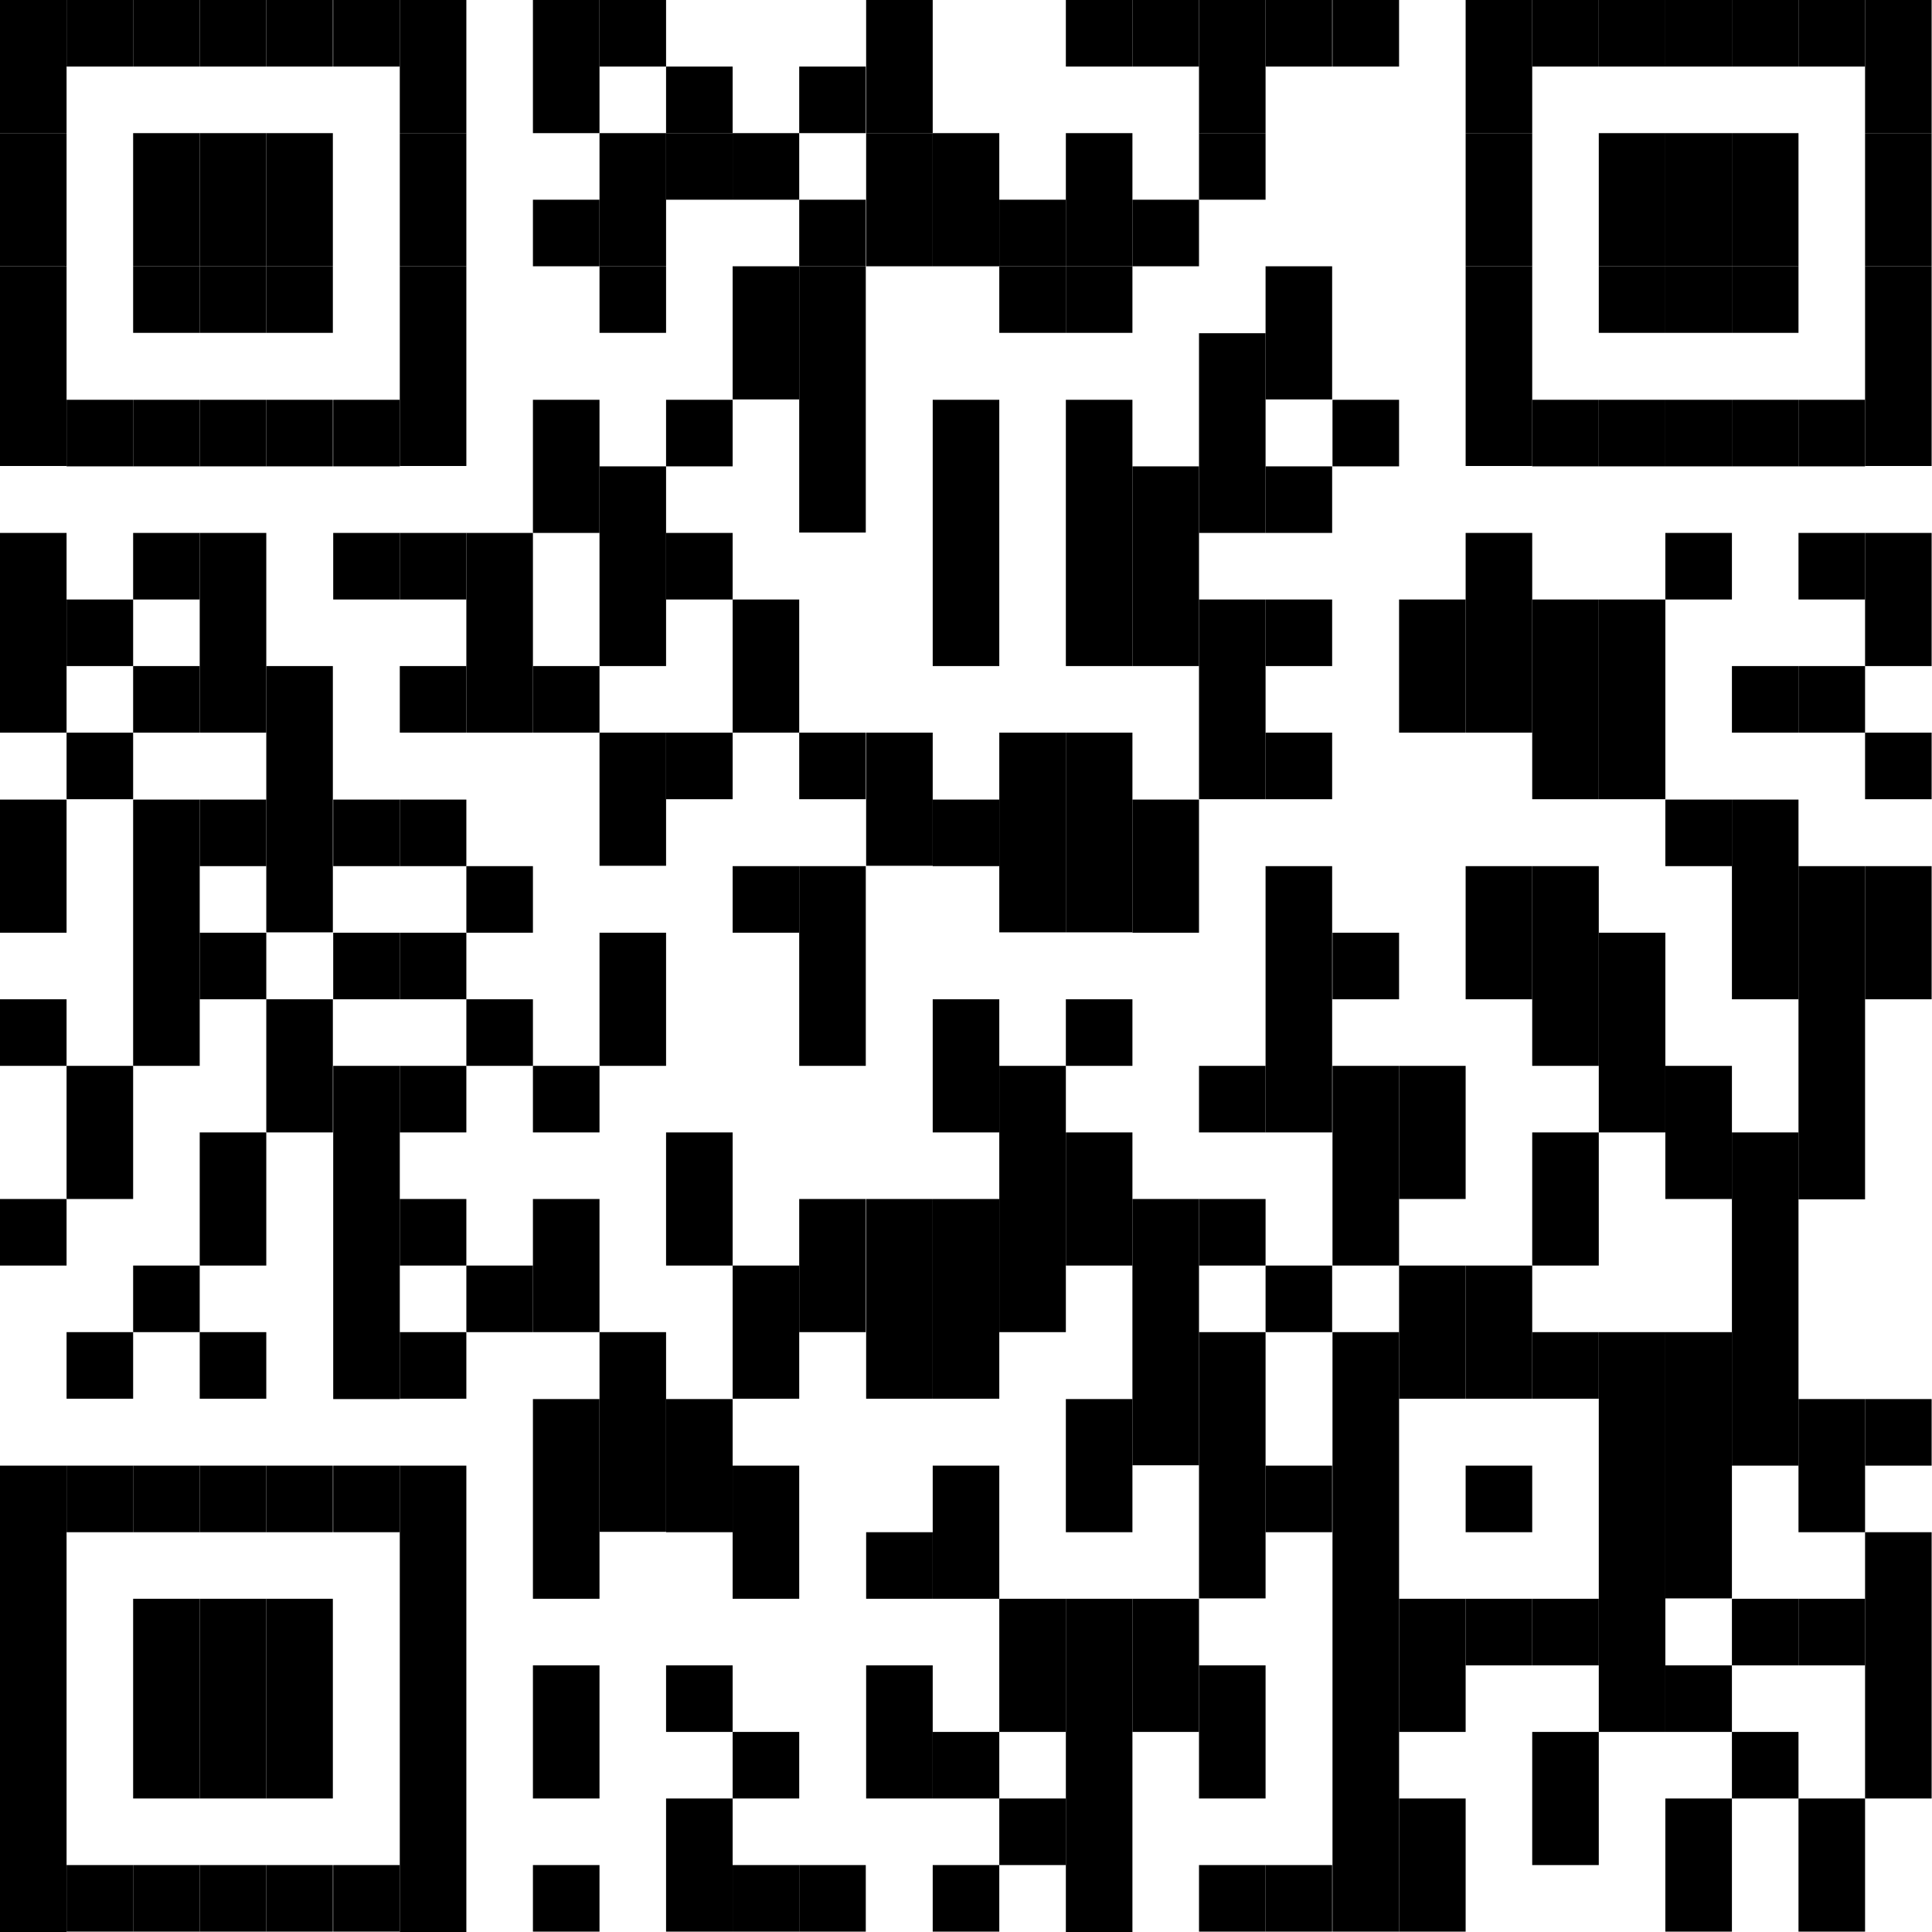 <?xml version="1.0" encoding="UTF-8"?>
<svg id="Layer_2" data-name="Layer 2" xmlns="http://www.w3.org/2000/svg" viewBox="0 0 53.4 53.4">
  <g id="Layer_1-2" data-name="Layer 1">
    <g>
      <rect width="1.84" height="3.68"/>
      <rect y="3.68" width="1.84" height="3.68"/>
      <rect y="7.36" width="1.84" height="5.52"/>
      <rect y="14.73" width="1.84" height="5.52"/>
      <rect y="22.1" width="1.84" height="3.68"/>
      <rect y="27.62" width="1.84" height="1.84"/>
      <rect y="33.14" width="1.84" height="1.84"/>
      <rect y="40.51" width="1.84" height="12.89"/>
      <rect x="1.84" width="1.84" height="1.84"/>
      <rect x="1.84" y="11.05" width="1.84" height="1.84"/>
      <rect x="1.84" y="16.57" width="1.84" height="1.84"/>
      <rect x="1.84" y="20.25" width="1.84" height="1.84"/>
      <rect x="1.84" y="29.46" width="1.84" height="3.68"/>
      <rect x="1.84" y="36.82" width="1.84" height="1.84"/>
      <rect x="1.84" y="40.51" width="1.84" height="1.84"/>
      <rect x="1.84" y="51.55" width="1.84" height="1.84"/>
      <rect x="3.68" width="1.84" height="1.84"/>
      <rect x="3.68" y="3.68" width="1.84" height="3.68"/>
      <rect x="3.68" y="7.36" width="1.84" height="1.84"/>
      <rect x="3.68" y="11.05" width="1.84" height="1.84"/>
      <rect x="3.68" y="14.73" width="1.84" height="1.84"/>
      <rect x="3.68" y="18.41" width="1.84" height="1.84"/>
      <rect x="3.68" y="22.1" width="1.84" height="7.36"/>
      <rect x="3.68" y="34.98" width="1.84" height="1.84"/>
      <rect x="3.68" y="40.51" width="1.84" height="1.84"/>
      <rect x="3.68" y="44.19" width="1.84" height="5.52"/>
      <rect x="3.68" y="51.55" width="1.84" height="1.84"/>
      <rect x="5.52" width="1.84" height="1.84"/>
      <rect x="5.52" y="3.68" width="1.84" height="3.68"/>
      <rect x="5.52" y="7.36" width="1.84" height="1.84"/>
      <rect x="5.52" y="11.05" width="1.84" height="1.84"/>
      <rect x="5.52" y="14.73" width="1.84" height="5.52"/>
      <rect x="5.52" y="22.1" width="1.84" height="1.84"/>
      <rect x="5.52" y="25.78" width="1.84" height="1.84"/>
      <rect x="5.52" y="31.3" width="1.84" height="3.68"/>
      <rect x="5.52" y="36.82" width="1.84" height="1.84"/>
      <rect x="5.52" y="40.51" width="1.84" height="1.84"/>
      <rect x="5.52" y="44.19" width="1.84" height="5.52"/>
      <rect x="5.52" y="51.55" width="1.84" height="1.84"/>
      <rect x="7.36" width="1.84" height="1.84"/>
      <rect x="7.36" y="3.68" width="1.84" height="3.68"/>
      <rect x="7.36" y="7.36" width="1.84" height="1.84"/>
      <rect x="7.36" y="11.05" width="1.84" height="1.84"/>
      <rect x="7.36" y="18.41" width="1.84" height="7.36"/>
      <rect x="7.36" y="27.62" width="1.84" height="3.68"/>
      <rect x="7.36" y="40.51" width="1.84" height="1.84"/>
      <rect x="7.36" y="44.19" width="1.84" height="5.52"/>
      <rect x="7.36" y="51.55" width="1.84" height="1.84"/>
      <rect x="9.21" width="1.84" height="1.84"/>
      <rect x="9.21" y="11.05" width="1.84" height="1.84"/>
      <rect x="9.21" y="14.73" width="1.84" height="1.84"/>
      <rect x="9.21" y="22.1" width="1.84" height="1.84"/>
      <rect x="9.21" y="25.78" width="1.84" height="1.84"/>
      <rect x="9.21" y="29.46" width="1.84" height="9.21"/>
      <rect x="9.21" y="40.51" width="1.84" height="1.84"/>
      <rect x="9.21" y="51.55" width="1.84" height="1.84"/>
      <rect x="11.05" width="1.84" height="3.68"/>
      <rect x="11.05" y="3.68" width="1.84" height="3.68"/>
      <rect x="11.05" y="7.36" width="1.84" height="5.52"/>
      <rect x="11.05" y="14.73" width="1.84" height="1.84"/>
      <rect x="11.05" y="18.41" width="1.84" height="1.84"/>
      <rect x="11.05" y="22.1" width="1.84" height="1.84"/>
      <rect x="11.05" y="25.78" width="1.84" height="1.84"/>
      <rect x="11.05" y="29.46" width="1.84" height="1.84"/>
      <rect x="11.05" y="33.14" width="1.84" height="1.84"/>
      <rect x="11.05" y="36.82" width="1.84" height="1.84"/>
      <rect x="11.05" y="40.51" width="1.84" height="12.89"/>
      <rect x="12.89" y="14.73" width="1.84" height="5.52"/>
      <rect x="12.89" y="23.94" width="1.84" height="1.84"/>
      <rect x="12.89" y="27.62" width="1.84" height="1.84"/>
      <rect x="12.89" y="34.98" width="1.84" height="1.84"/>
      <rect x="14.73" width="1.84" height="3.68"/>
      <rect x="14.73" y="5.52" width="1.84" height="1.84"/>
      <rect x="14.73" y="11.05" width="1.84" height="3.68"/>
      <rect x="14.73" y="18.41" width="1.84" height="1.84"/>
      <rect x="14.73" y="29.46" width="1.84" height="1.84"/>
      <rect x="14.73" y="33.14" width="1.84" height="3.68"/>
      <rect x="14.73" y="38.67" width="1.84" height="5.52"/>
      <rect x="14.73" y="46.03" width="1.84" height="3.68"/>
      <rect x="14.73" y="51.55" width="1.84" height="1.84"/>
      <rect x="16.57" width="1.84" height="1.84"/>
      <rect x="16.57" y="3.68" width="1.84" height="3.68"/>
      <rect x="16.57" y="7.36" width="1.84" height="1.84"/>
      <rect x="16.57" y="12.89" width="1.84" height="5.52"/>
      <rect x="16.57" y="20.25" width="1.84" height="3.68"/>
      <rect x="16.57" y="25.78" width="1.84" height="3.68"/>
      <rect x="16.57" y="36.82" width="1.84" height="5.52"/>
      <rect x="18.41" y="1.84" width="1.84" height="1.84"/>
      <rect x="18.41" y="3.68" width="1.84" height="1.84"/>
      <rect x="18.41" y="11.05" width="1.84" height="1.84"/>
      <rect x="18.41" y="14.73" width="1.84" height="1.84"/>
      <rect x="18.41" y="20.25" width="1.84" height="1.84"/>
      <rect x="18.41" y="31.3" width="1.84" height="3.68"/>
      <rect x="18.41" y="38.67" width="1.84" height="3.68"/>
      <rect x="18.41" y="46.03" width="1.84" height="1.84"/>
      <rect x="18.41" y="49.71" width="1.84" height="3.68"/>
      <rect x="20.25" y="3.68" width="1.84" height="1.84"/>
      <rect x="20.25" y="7.36" width="1.84" height="3.68"/>
      <rect x="20.25" y="16.57" width="1.84" height="3.68"/>
      <rect x="20.25" y="23.94" width="1.84" height="1.84"/>
      <rect x="20.25" y="34.98" width="1.84" height="3.68"/>
      <rect x="20.25" y="40.51" width="1.84" height="3.68"/>
      <rect x="20.25" y="47.87" width="1.84" height="1.84"/>
      <rect x="20.25" y="51.55" width="1.84" height="1.84"/>
      <rect x="22.09" y="1.84" width="1.84" height="1.84"/>
      <rect x="22.09" y="5.52" width="1.84" height="1.84"/>
      <rect x="22.09" y="7.36" width="1.84" height="7.36"/>
      <rect x="22.09" y="20.25" width="1.84" height="1.84"/>
      <rect x="22.09" y="23.94" width="1.84" height="5.52"/>
      <rect x="22.09" y="33.14" width="1.84" height="3.68"/>
      <rect x="22.09" y="51.55" width="1.84" height="1.84"/>
      <rect x="23.94" width="1.84" height="3.68"/>
      <rect x="23.94" y="3.68" width="1.84" height="3.68"/>
      <rect x="23.94" y="20.25" width="1.84" height="3.68"/>
      <rect x="23.94" y="33.14" width="1.84" height="5.52"/>
      <rect x="23.94" y="42.35" width="1.84" height="1.84"/>
      <rect x="23.94" y="46.03" width="1.84" height="3.68"/>
      <rect x="25.78" y="3.68" width="1.84" height="3.68"/>
      <rect x="25.78" y="11.05" width="1.84" height="7.36"/>
      <rect x="25.78" y="22.1" width="1.84" height="1.84"/>
      <rect x="25.78" y="27.62" width="1.84" height="3.68"/>
      <rect x="25.78" y="33.14" width="1.84" height="5.52"/>
      <rect x="25.78" y="40.51" width="1.84" height="3.68"/>
      <rect x="25.78" y="47.87" width="1.84" height="1.84"/>
      <rect x="25.78" y="51.55" width="1.84" height="1.84"/>
      <rect x="27.62" y="5.52" width="1.84" height="1.84"/>
      <rect x="27.62" y="7.36" width="1.84" height="1.84"/>
      <rect x="27.62" y="20.25" width="1.84" height="5.52"/>
      <rect x="27.62" y="29.46" width="1.84" height="7.36"/>
      <rect x="27.62" y="44.19" width="1.84" height="3.68"/>
      <rect x="27.62" y="49.71" width="1.84" height="1.84"/>
      <rect x="29.46" width="1.84" height="1.84"/>
      <rect x="29.46" y="3.68" width="1.84" height="3.68"/>
      <rect x="29.46" y="7.36" width="1.84" height="1.84"/>
      <rect x="29.46" y="11.05" width="1.84" height="7.36"/>
      <rect x="29.46" y="20.25" width="1.84" height="5.52"/>
      <rect x="29.46" y="27.62" width="1.84" height="1.84"/>
      <rect x="29.46" y="31.3" width="1.84" height="3.68"/>
      <rect x="29.46" y="38.67" width="1.84" height="3.68"/>
      <rect x="29.46" y="44.19" width="1.84" height="9.21"/>
      <rect x="31.3" width="1.84" height="1.84"/>
      <rect x="31.3" y="5.52" width="1.84" height="1.84"/>
      <rect x="31.3" y="12.89" width="1.84" height="5.52"/>
      <rect x="31.3" y="22.1" width="1.84" height="3.68"/>
      <rect x="31.3" y="33.14" width="1.84" height="7.36"/>
      <rect x="31.3" y="44.19" width="1.84" height="3.68"/>
      <rect x="33.14" width="1.84" height="3.68"/>
      <rect x="33.14" y="3.68" width="1.84" height="1.84"/>
      <rect x="33.14" y="9.21" width="1.84" height="5.52"/>
      <rect x="33.14" y="16.57" width="1.84" height="5.52"/>
      <rect x="33.14" y="29.46" width="1.84" height="1.84"/>
      <rect x="33.14" y="33.14" width="1.84" height="1.84"/>
      <rect x="33.14" y="36.82" width="1.84" height="7.36"/>
      <rect x="33.14" y="46.03" width="1.84" height="3.68"/>
      <rect x="33.14" y="51.55" width="1.84" height="1.84"/>
      <rect x="34.98" width="1.84" height="1.84"/>
      <rect x="34.98" y="7.36" width="1.84" height="3.68"/>
      <rect x="34.98" y="12.89" width="1.84" height="1.84"/>
      <rect x="34.98" y="16.57" width="1.84" height="1.84"/>
      <rect x="34.98" y="20.25" width="1.84" height="1.84"/>
      <rect x="34.98" y="23.94" width="1.84" height="7.36"/>
      <rect x="34.98" y="34.98" width="1.84" height="1.84"/>
      <rect x="34.98" y="40.51" width="1.84" height="1.84"/>
      <rect x="34.98" y="51.55" width="1.84" height="1.84"/>
      <rect x="36.83" width="1.84" height="1.84"/>
      <rect x="36.83" y="11.05" width="1.84" height="1.84"/>
      <rect x="36.83" y="25.78" width="1.84" height="1.84"/>
      <rect x="36.83" y="29.46" width="1.84" height="5.52"/>
      <rect x="36.83" y="36.82" width="1.84" height="16.57"/>
      <rect x="38.67" y="16.57" width="1.84" height="3.68"/>
      <rect x="38.67" y="29.46" width="1.84" height="3.68"/>
      <rect x="38.67" y="34.98" width="1.84" height="3.68"/>
      <rect x="38.67" y="44.19" width="1.84" height="3.68"/>
      <rect x="38.67" y="49.71" width="1.84" height="3.68"/>
      <rect x="40.51" width="1.84" height="3.68"/>
      <rect x="40.51" y="3.68" width="1.84" height="3.68"/>
      <rect x="40.51" y="7.36" width="1.84" height="5.52"/>
      <rect x="40.51" y="14.73" width="1.84" height="5.52"/>
      <rect x="40.51" y="23.94" width="1.84" height="3.68"/>
      <rect x="40.51" y="34.98" width="1.84" height="3.68"/>
      <rect x="40.51" y="40.51" width="1.84" height="1.84"/>
      <rect x="40.51" y="44.19" width="1.84" height="1.84"/>
      <rect x="42.35" width="1.84" height="1.84"/>
      <rect x="42.35" y="11.05" width="1.84" height="1.84"/>
      <rect x="42.35" y="16.57" width="1.84" height="5.52"/>
      <rect x="42.35" y="23.94" width="1.84" height="5.52"/>
      <rect x="42.35" y="31.3" width="1.84" height="3.68"/>
      <rect x="42.35" y="36.82" width="1.84" height="1.84"/>
      <rect x="42.35" y="44.19" width="1.84" height="1.84"/>
      <rect x="42.35" y="47.87" width="1.84" height="3.68"/>
      <rect x="44.19" width="1.84" height="1.84"/>
      <rect x="44.19" y="3.68" width="1.84" height="3.68"/>
      <rect x="44.19" y="7.36" width="1.84" height="1.84"/>
      <rect x="44.19" y="11.05" width="1.84" height="1.84"/>
      <rect x="44.19" y="16.57" width="1.84" height="5.52"/>
      <rect x="44.19" y="25.78" width="1.84" height="5.52"/>
      <rect x="44.19" y="36.82" width="1.84" height="11.05"/>
      <rect x="46.03" width="1.84" height="1.84"/>
      <rect x="46.03" y="3.68" width="1.84" height="3.68"/>
      <rect x="46.03" y="7.36" width="1.84" height="1.84"/>
      <rect x="46.03" y="11.05" width="1.84" height="1.84"/>
      <rect x="46.03" y="14.73" width="1.84" height="1.84"/>
      <rect x="46.03" y="22.1" width="1.84" height="1.84"/>
      <rect x="46.03" y="29.46" width="1.84" height="3.68"/>
      <rect x="46.03" y="36.82" width="1.84" height="7.36"/>
      <rect x="46.03" y="46.03" width="1.84" height="1.84"/>
      <rect x="46.03" y="49.71" width="1.84" height="3.68"/>
      <rect x="47.87" width="1.84" height="1.84"/>
      <rect x="47.87" y="3.68" width="1.84" height="3.68"/>
      <rect x="47.87" y="7.36" width="1.84" height="1.84"/>
      <rect x="47.87" y="11.05" width="1.84" height="1.84"/>
      <rect x="47.87" y="18.41" width="1.84" height="1.84"/>
      <rect x="47.87" y="22.1" width="1.84" height="5.52"/>
      <rect x="47.87" y="31.3" width="1.84" height="9.21"/>
      <rect x="47.87" y="44.19" width="1.84" height="1.84"/>
      <rect x="47.87" y="47.87" width="1.84" height="1.84"/>
      <rect x="49.71" width="1.84" height="1.84"/>
      <rect x="49.71" y="11.05" width="1.84" height="1.84"/>
      <rect x="49.71" y="14.73" width="1.84" height="1.84"/>
      <rect x="49.71" y="18.41" width="1.84" height="1.84"/>
      <rect x="49.71" y="23.94" width="1.84" height="9.21"/>
      <rect x="49.71" y="38.67" width="1.84" height="3.68"/>
      <rect x="49.71" y="44.19" width="1.84" height="1.84"/>
      <rect x="49.71" y="49.71" width="1.84" height="3.68"/>
      <rect x="51.55" width="1.84" height="3.68"/>
      <rect x="51.55" y="3.68" width="1.84" height="3.68"/>
      <rect x="51.55" y="7.36" width="1.84" height="5.52"/>
      <rect x="51.55" y="14.73" width="1.84" height="3.68"/>
      <rect x="51.55" y="20.25" width="1.84" height="1.84"/>
      <rect x="51.55" y="23.94" width="1.84" height="3.68"/>
      <rect x="51.55" y="38.67" width="1.84" height="1.84"/>
      <rect x="51.55" y="42.35" width="1.84" height="7.36"/>
    </g>
  </g>
</svg>